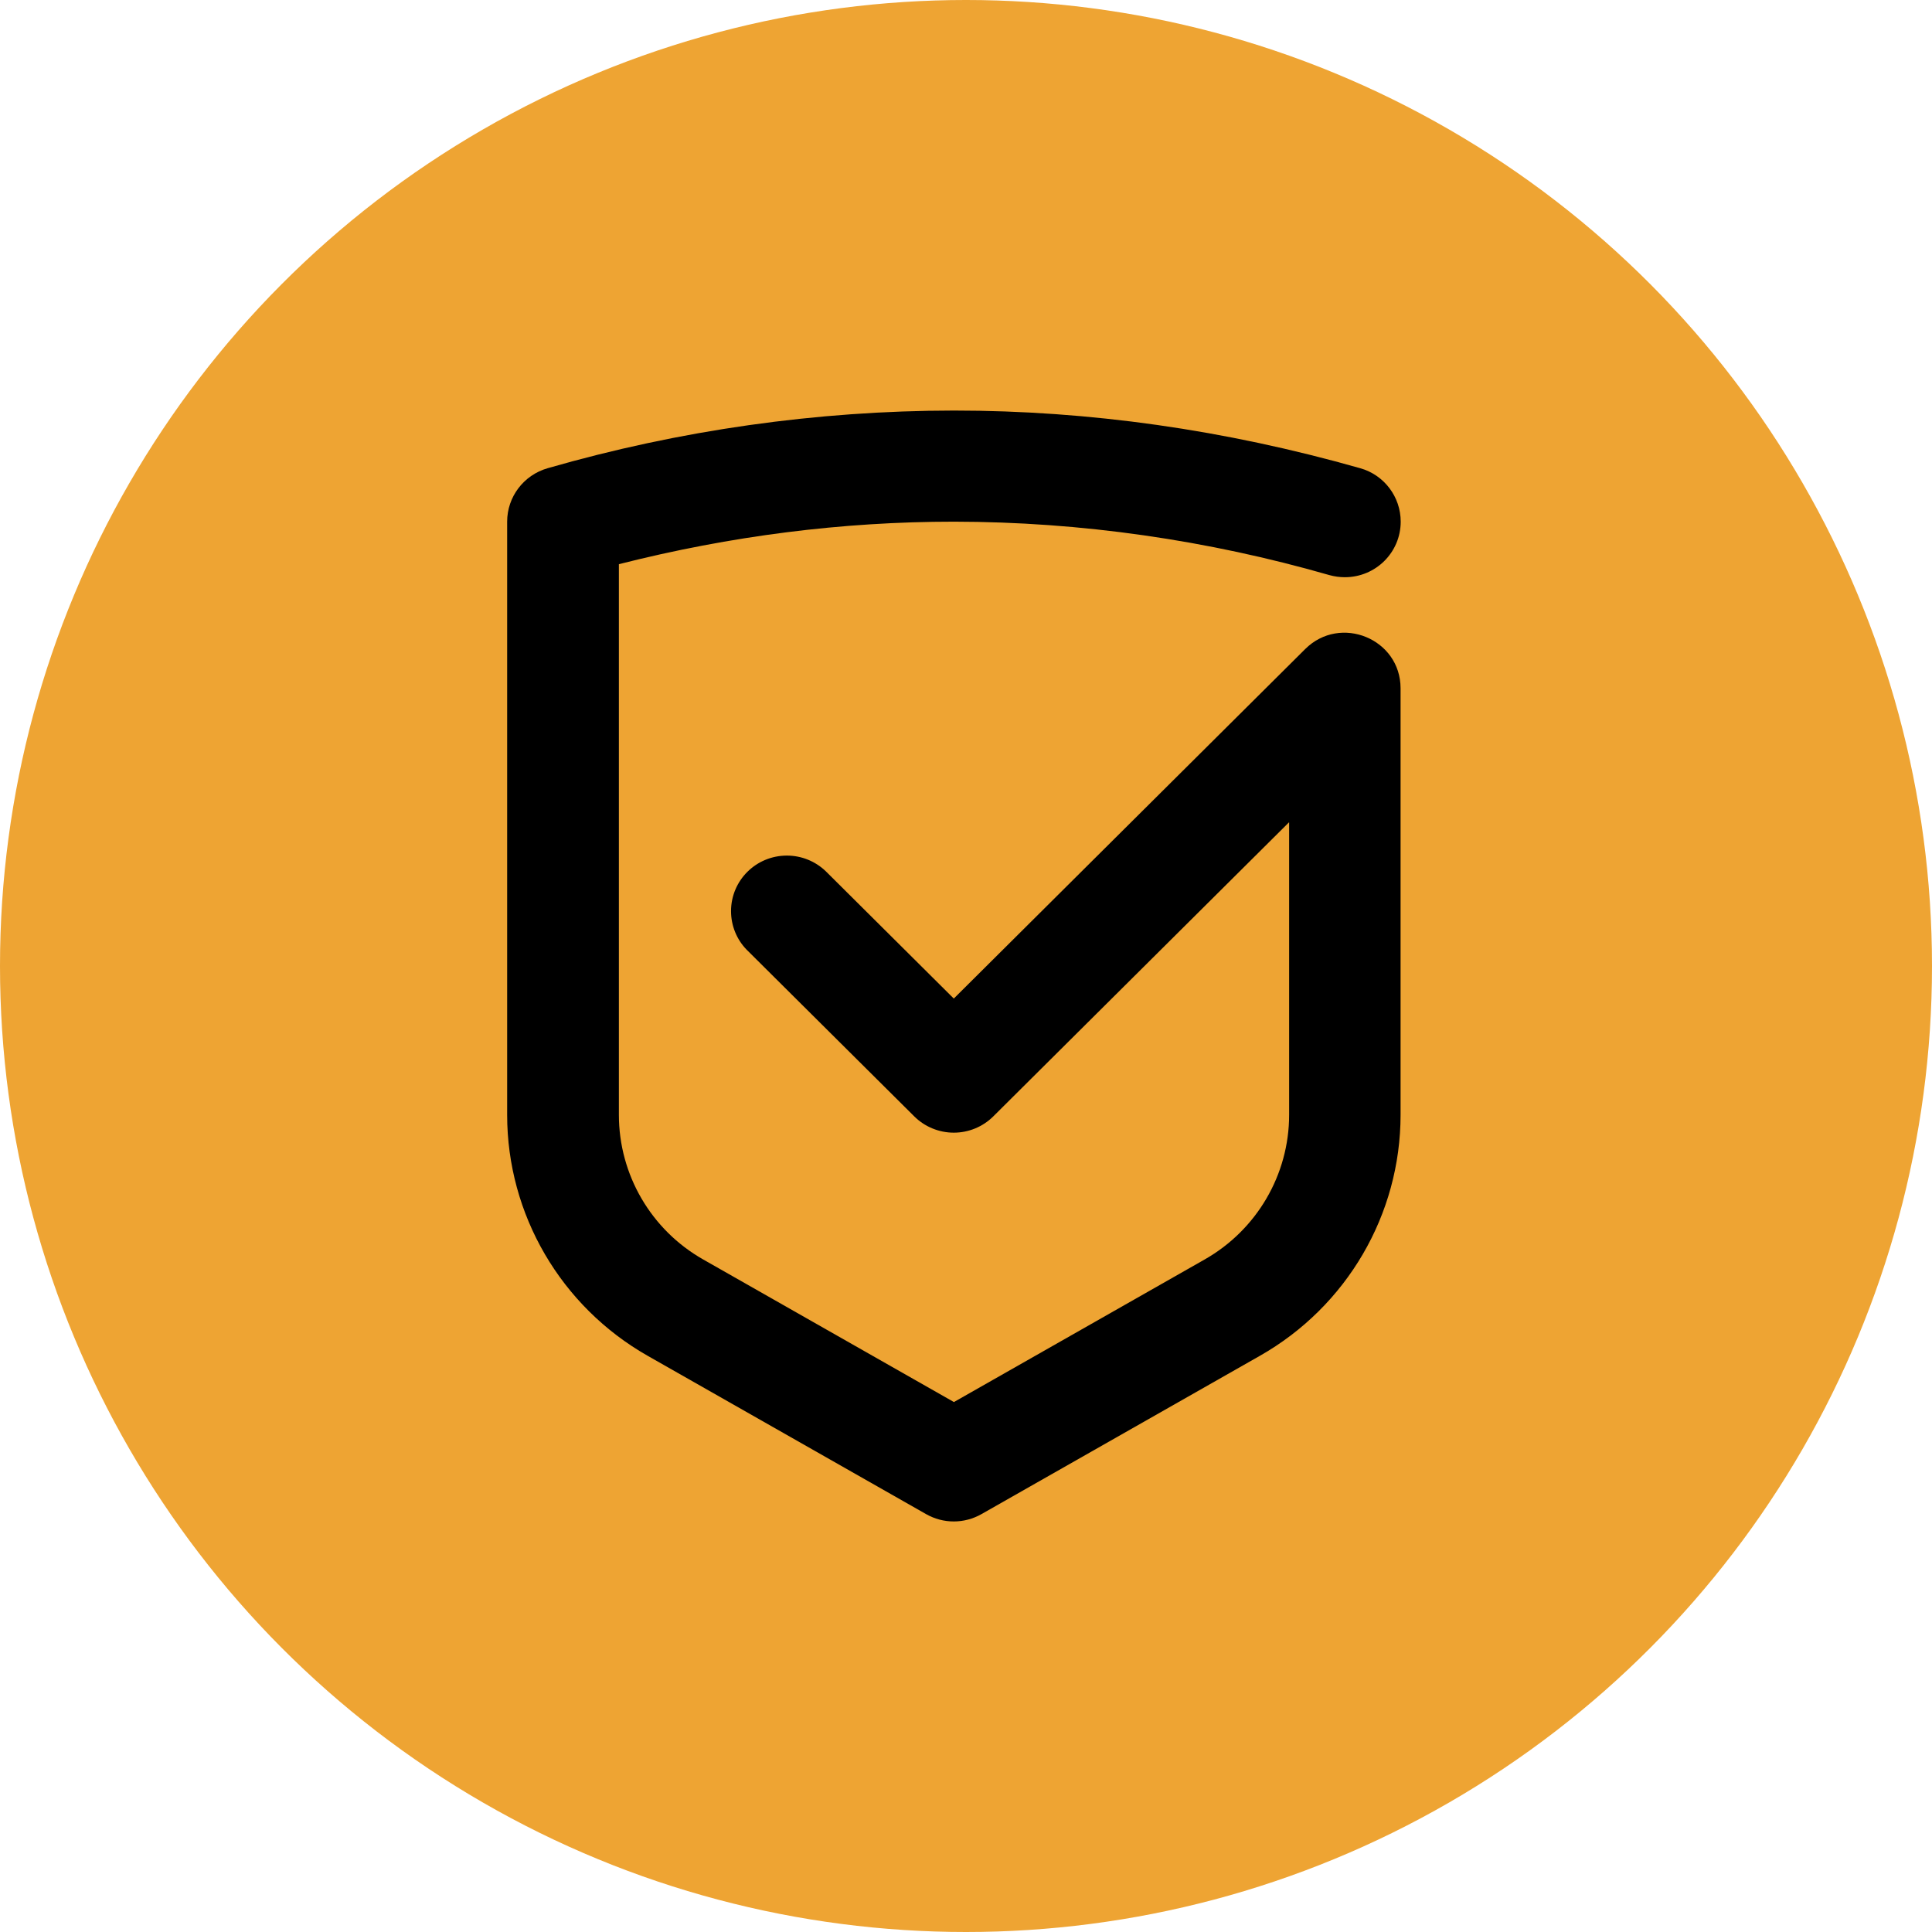 <?xml version="1.0" encoding="UTF-8"?> <svg xmlns="http://www.w3.org/2000/svg" width="60" height="60" viewBox="0 0 60 60" fill="none"><circle cx="30" cy="30" r="30" fill="#EEA433"></circle><path d="M40.026 25.543L30.847 34.671C30.523 34.993 30.081 35.176 29.621 35.176C29.161 35.176 28.718 34.993 28.394 34.671L23.189 29.495C22.878 29.177 22.703 28.745 22.703 28.296C22.703 27.342 23.478 26.571 24.438 26.571C24.889 26.571 25.318 26.745 25.643 27.055L29.621 31.011L40.534 20.157C41.625 19.072 43.496 19.839 43.496 21.377V34.623C43.496 37.717 41.826 40.575 39.123 42.108L30.479 47.023C30.216 47.172 29.919 47.25 29.621 47.25C29.318 47.25 29.025 47.172 28.762 47.023L20.118 42.108C17.419 40.575 15.75 37.717 15.75 34.623V16.201C15.75 15.43 16.263 14.754 17.007 14.541C21.104 13.36 25.358 12.754 29.625 12.75C33.835 12.75 38.041 13.347 42.243 14.541C42.987 14.75 43.5 15.43 43.5 16.201C43.5 17.155 42.724 17.926 41.765 17.926C41.603 17.926 41.445 17.904 41.288 17.861C37.502 16.772 33.568 16.205 29.625 16.201C26.16 16.201 22.69 16.641 19.22 17.521V34.623C19.22 36.479 20.219 38.196 21.84 39.115L29.625 43.542L37.41 39.115C39.031 38.196 40.035 36.479 40.035 34.623V25.543H40.026Z" fill="black"></path></svg> 